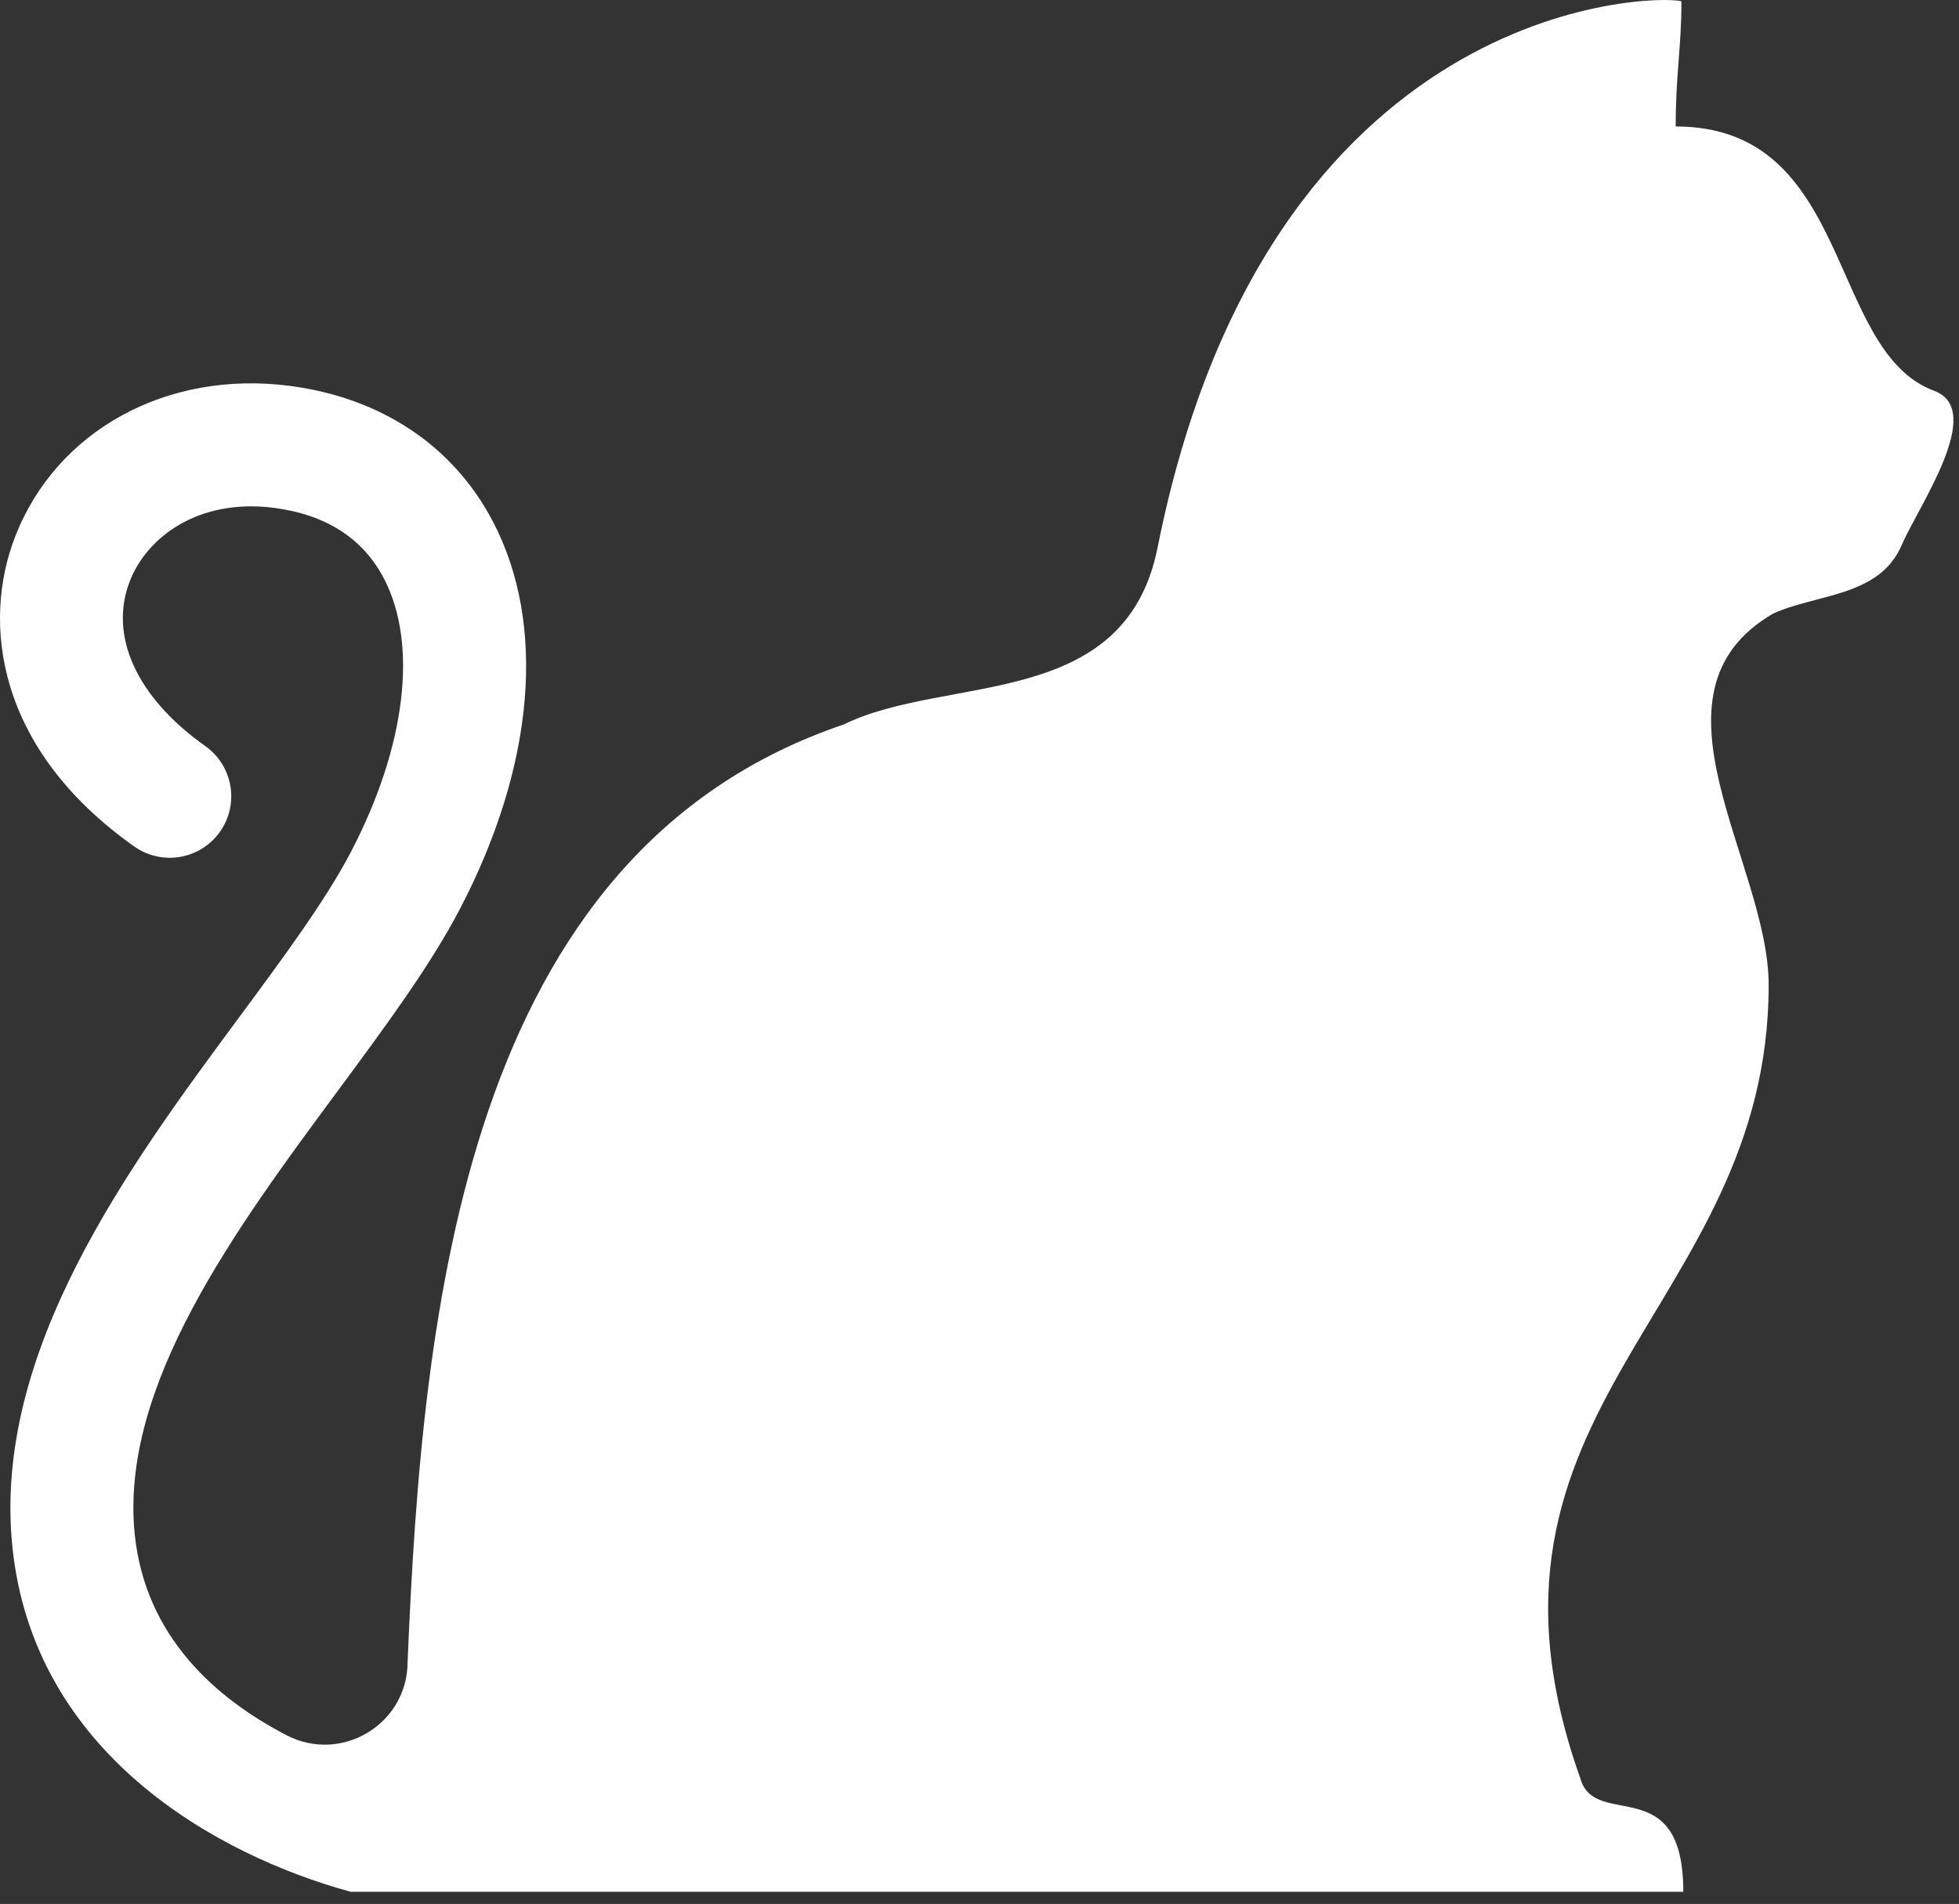 <?xml version="1.0" encoding="UTF-8"?> <svg xmlns="http://www.w3.org/2000/svg" width="107" height="104" viewBox="0 0 107 104" fill="none"><rect x="0" y="0" width="107" height="104" fill="#333333" stroke="none"/><path d="M19.146 103.337H91.942C91.942 96.688 87.12 99.985 86.32 97.151C79.059 76.753 96.604 71.542 96.604 53.805C96.604 47.153 89.376 37.877 96.836 33.522C99.221 32.431 102.655 32.61 103.868 29.779C104.782 27.646 108.483 22.4 105.643 21.348C99.778 19.17 101.231 6.908 91.526 6.908C91.526 4.03 91.84 2.6 91.84 0.068C90.352 -0.316 69.214 -0.079 63.228 29.905C61.441 38.861 51.707 36.819 46.082 39.574C25.334 46.605 23.066 71.577 22.263 90.776C22.263 94.17 18.665 96.35 15.653 94.785C11.818 92.796 7.93 89.416 7.358 83.798C6.535 75.701 12.867 67.134 18.457 59.576C21.047 56.074 23.491 52.765 25.114 49.664C29.202 41.839 29.864 34.126 26.928 28.498C24.768 24.357 20.822 21.723 15.811 21.075C9.102 20.213 3.086 23.516 0.833 29.299C-0.989 33.973 -0.239 40.881 7.332 46.238C8.847 47.308 10.942 46.95 12.014 45.435C13.086 43.92 12.726 41.825 11.211 40.752C7.464 38.099 5.925 34.732 7.092 31.74C8.017 29.363 10.807 27.212 14.953 27.739C17.801 28.106 19.826 29.407 20.971 31.602C22.846 35.201 22.17 40.787 19.16 46.549C17.78 49.189 15.486 52.29 13.057 55.575C7.056 63.691 -0.412 73.79 0.675 84.475C1.826 95.785 11.832 101.33 19.143 103.334L19.146 103.337Z" fill="white"></path></svg> 